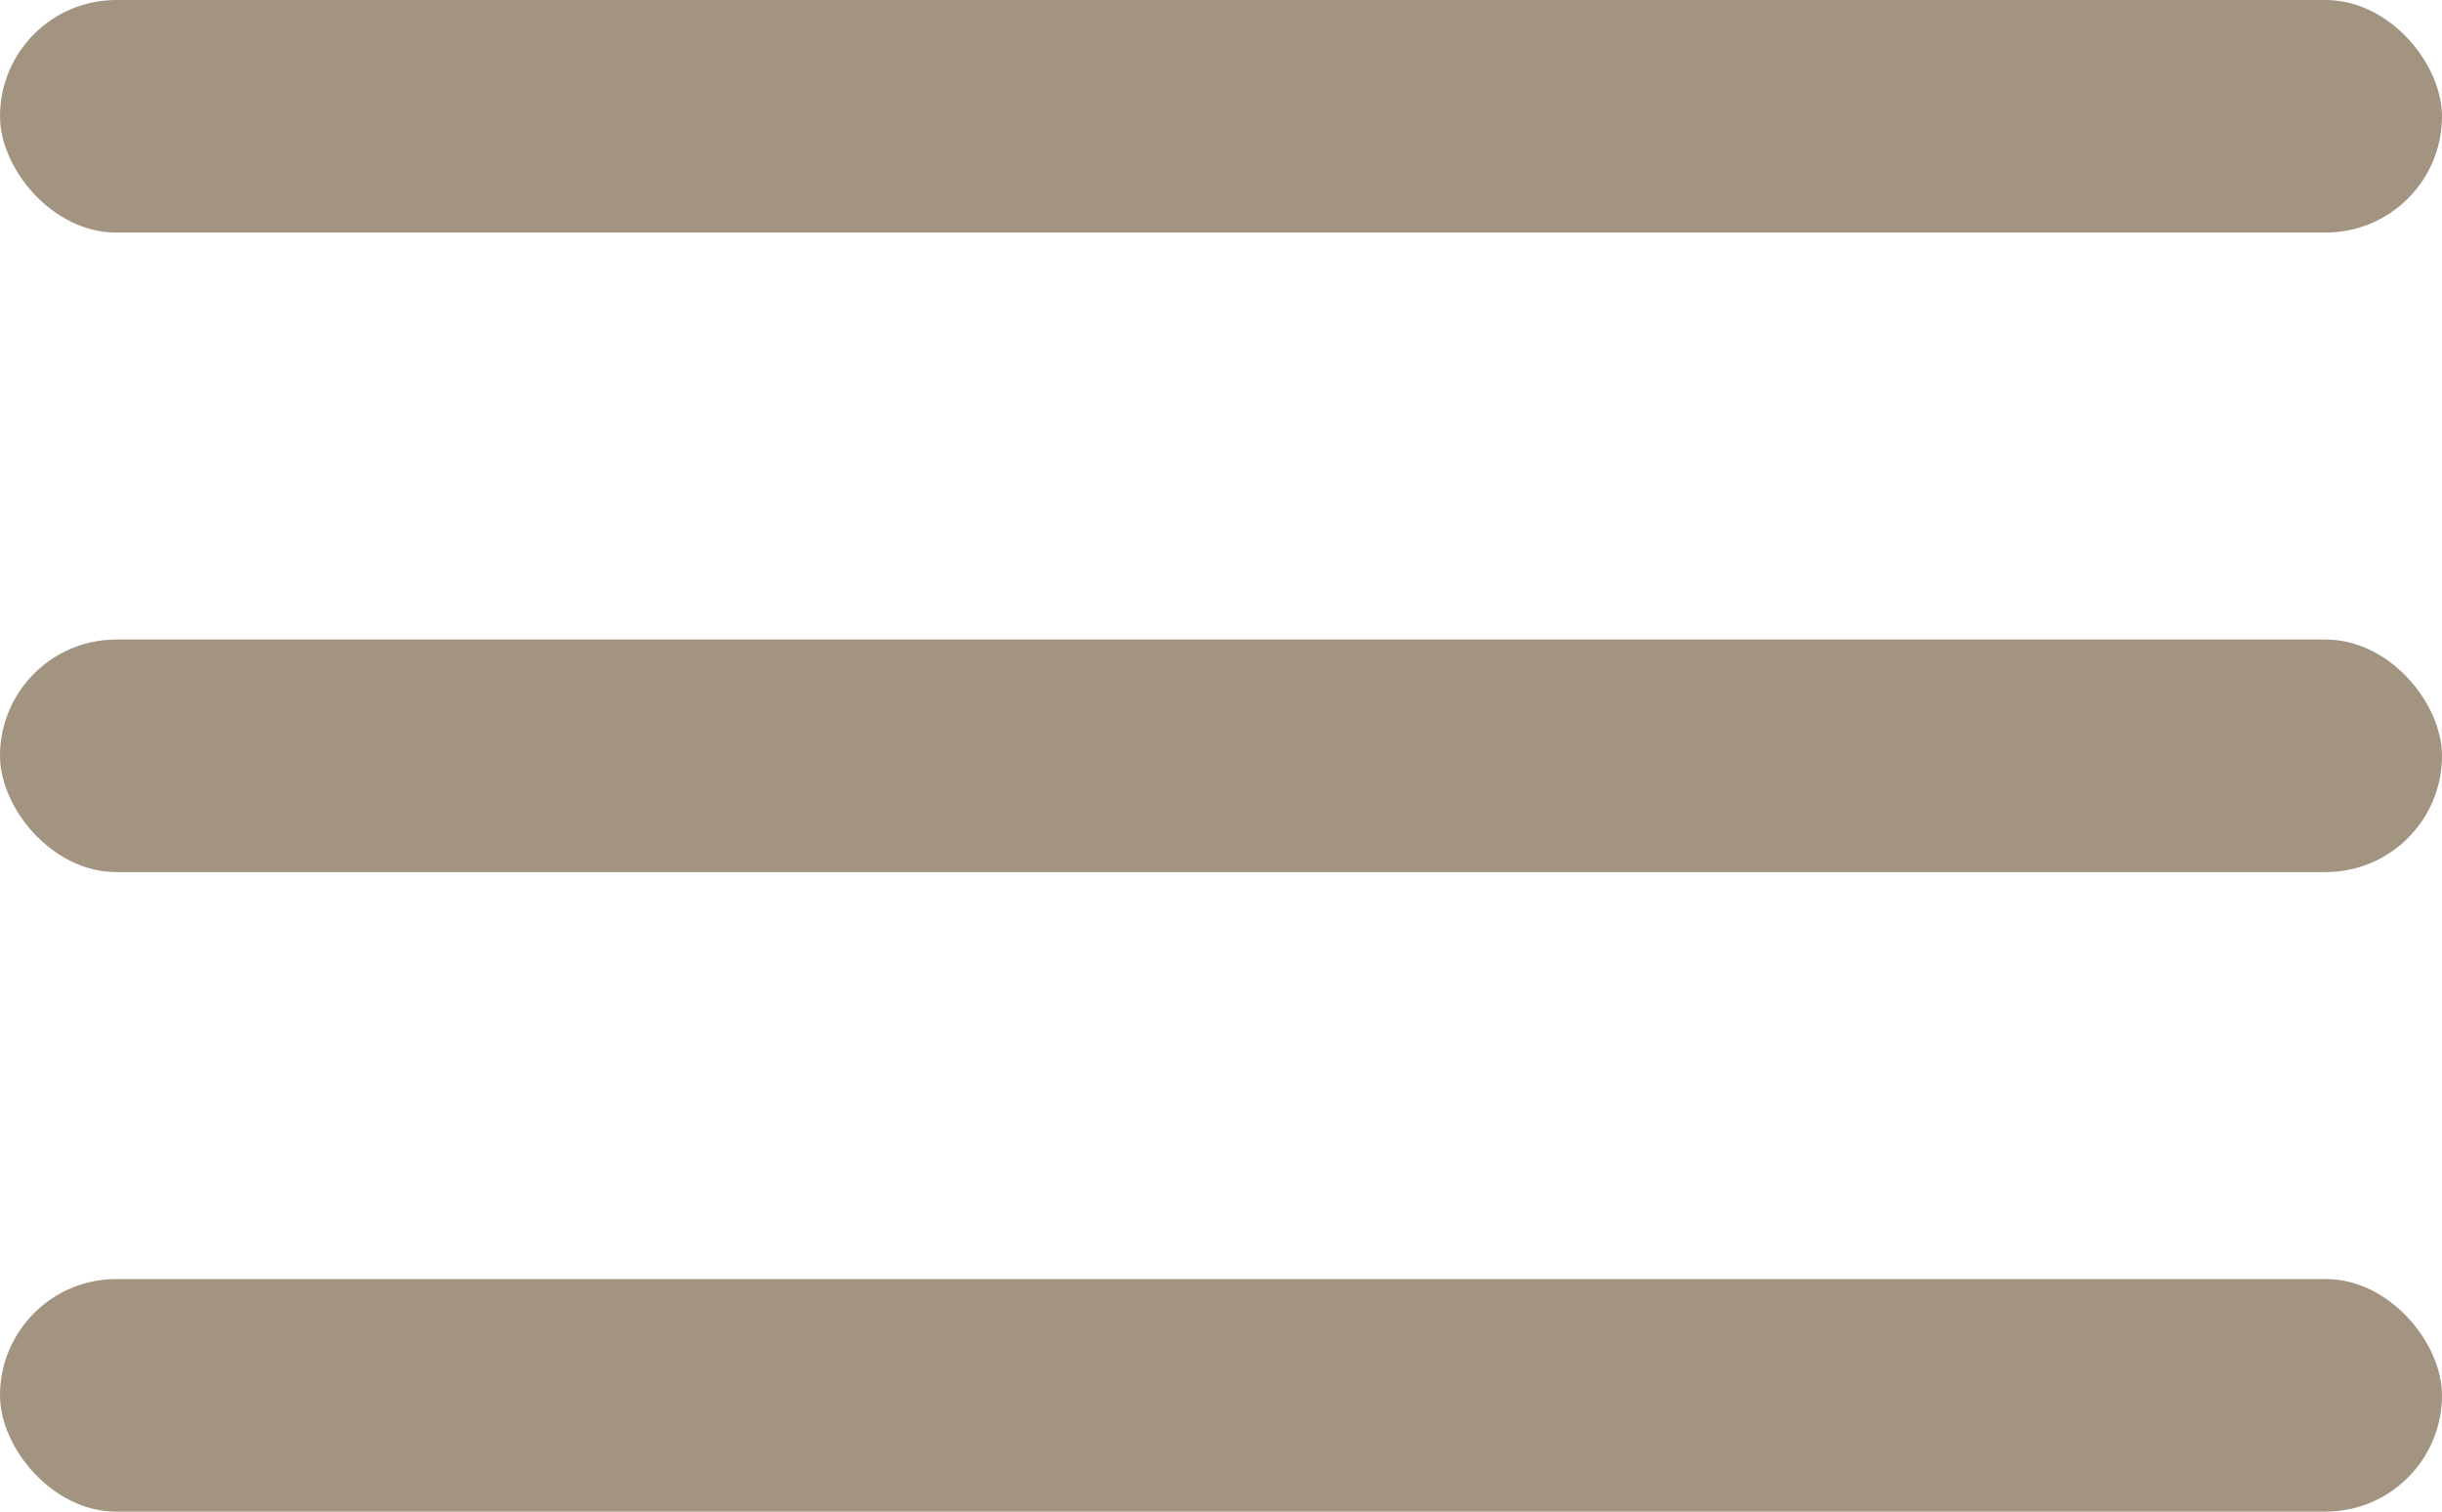 <?xml version="1.0" encoding="UTF-8"?> <svg xmlns="http://www.w3.org/2000/svg" width="42" height="26" viewBox="0 0 42 26" fill="none"><rect width="42" height="4" rx="2" fill="#A29480"></rect><rect y="11" width="42" height="4" rx="2" fill="#A29480"></rect><rect y="22" width="42" height="4" rx="2" fill="#A29480"></rect></svg> 